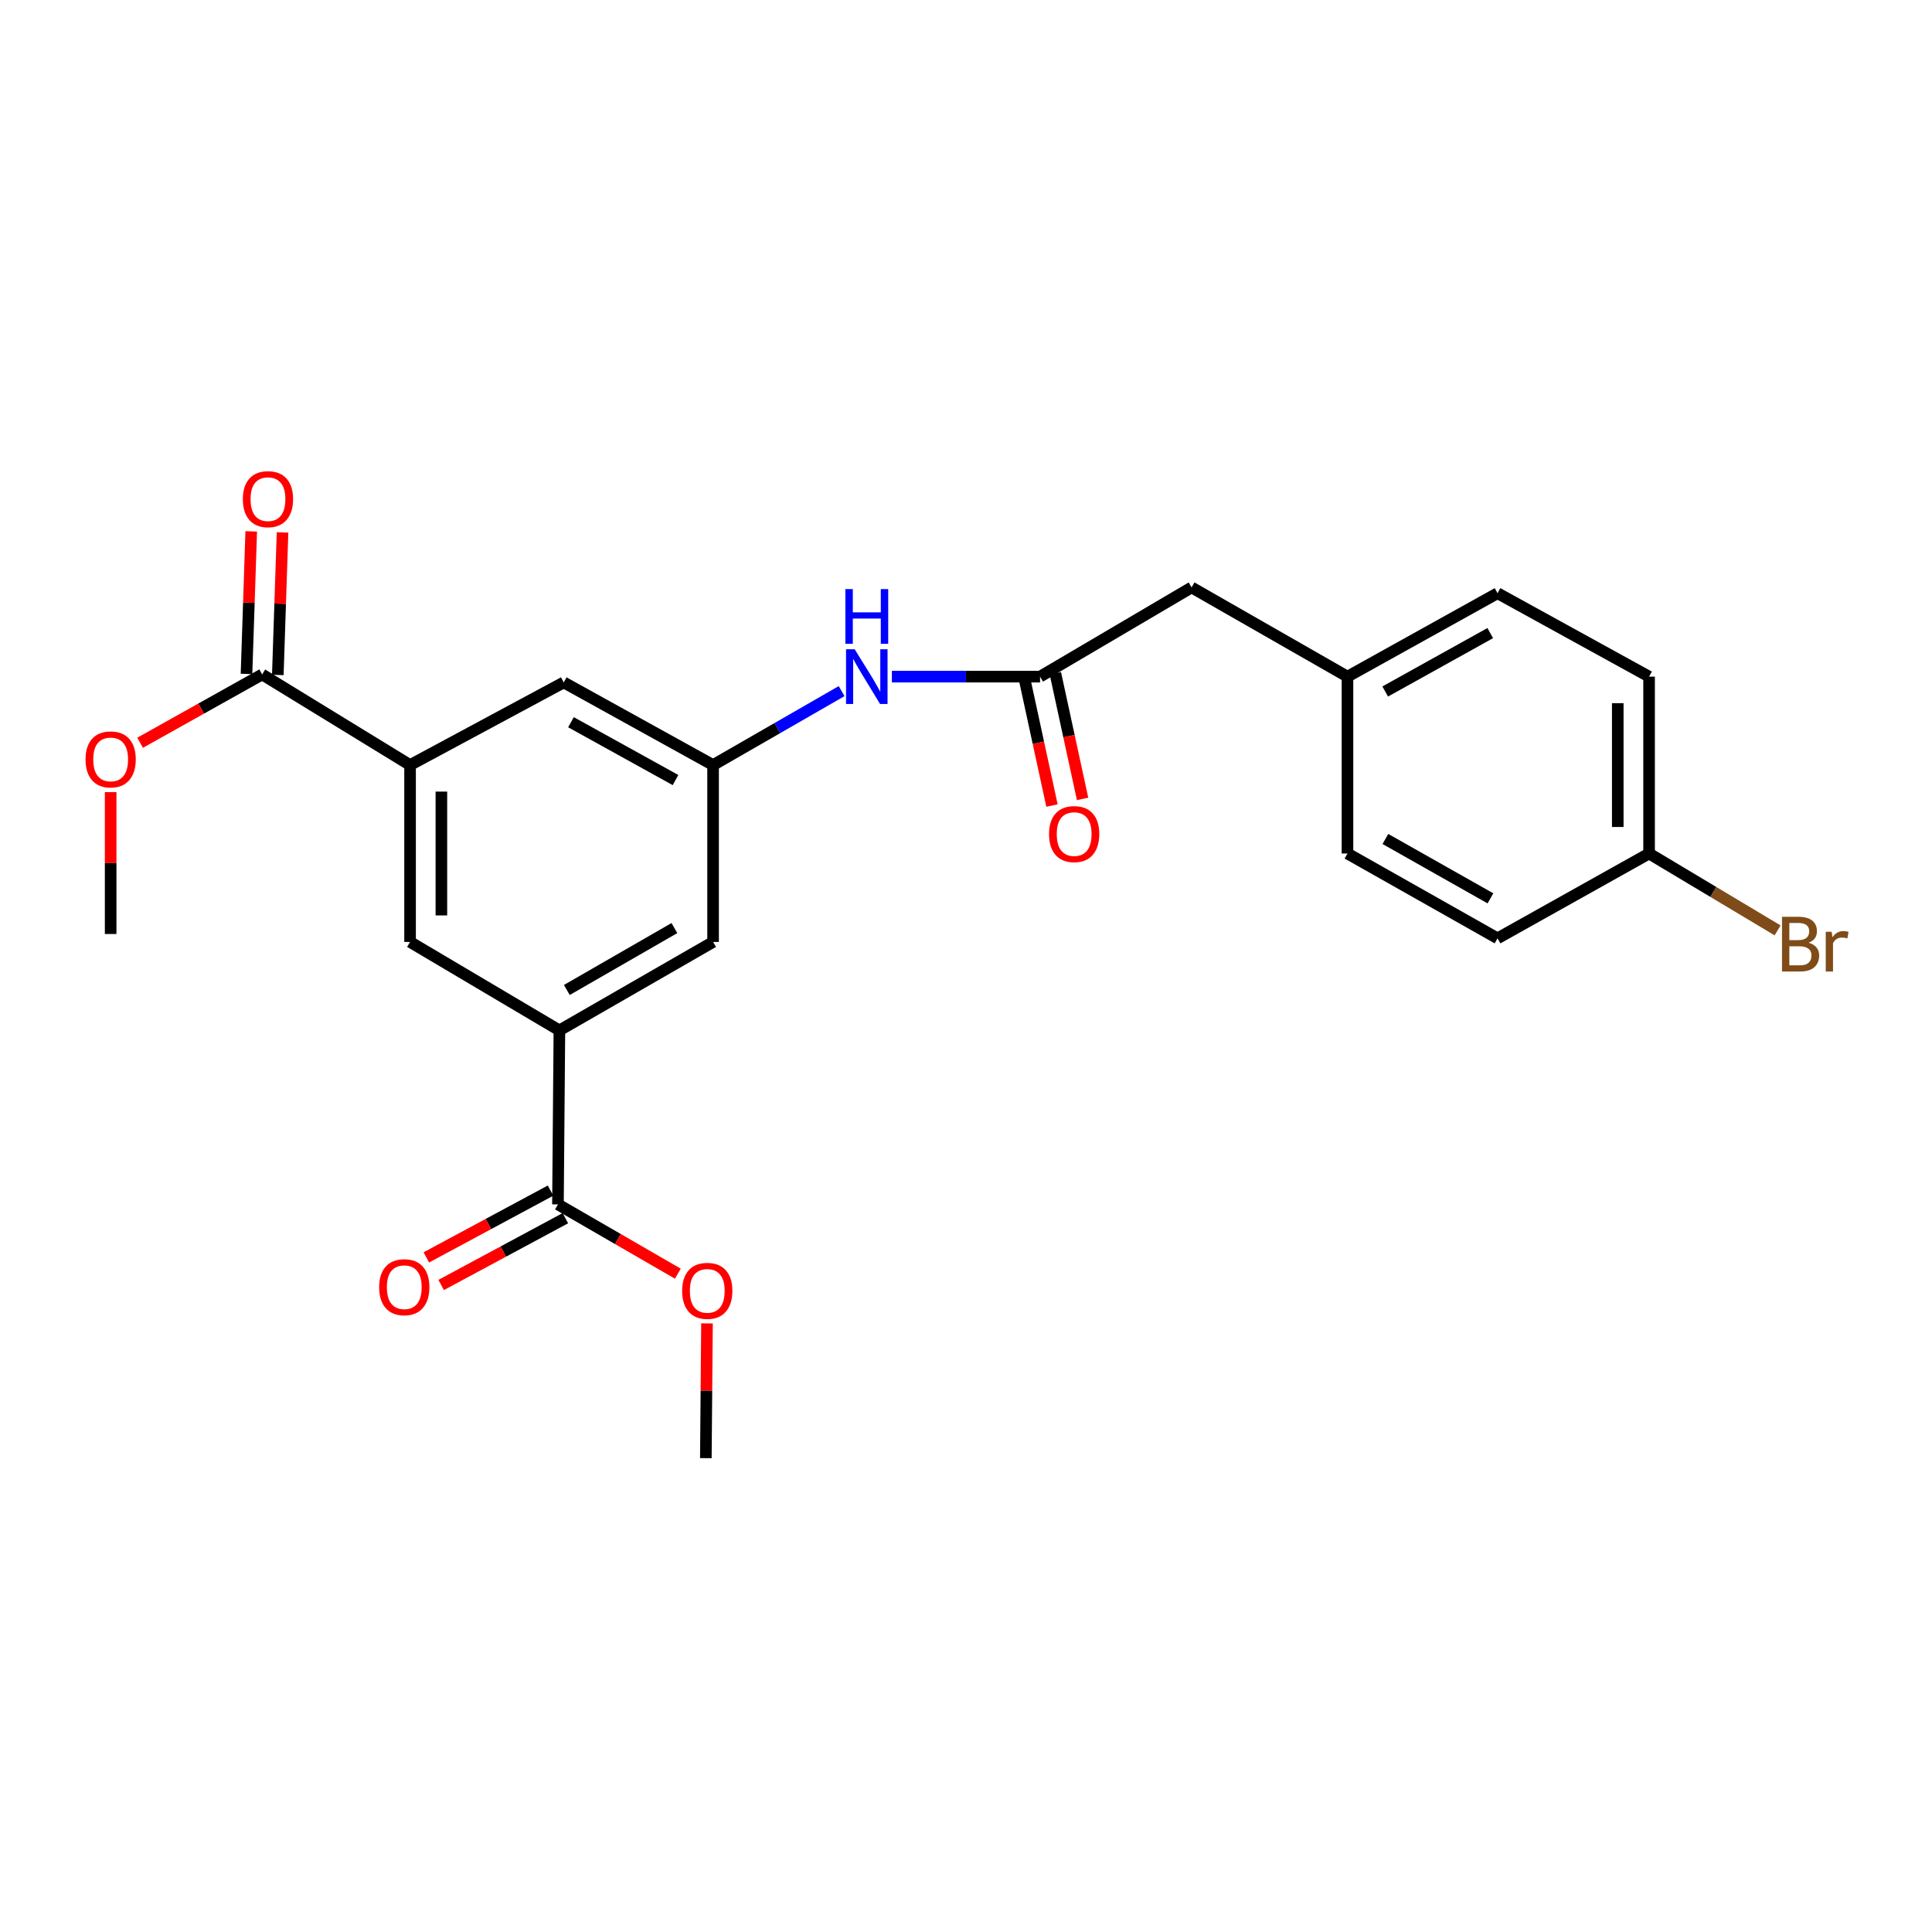 <?xml version='1.0' encoding='iso-8859-1'?>
<svg version='1.1' baseProfile='full'
              xmlns='http://www.w3.org/2000/svg'
                      xmlns:rdkit='http://www.rdkit.org/xml'
                      xmlns:xlink='http://www.w3.org/1999/xlink'
                  xml:space='preserve'
width='1000px' height='1000px' viewBox='0 0 1000 1000'>
<!-- END OF HEADER -->
<rect style='opacity:1.0;fill:#FFFFFF;stroke:none' width='1000' height='1000' x='0' y='0'> </rect>
<path class='bond-1' d='M 212.249,395.992 L 135.693,349.091' style='fill:none;fill-rule:evenodd;stroke:#000000;stroke-width:6px;stroke-linecap:butt;stroke-linejoin:miter;stroke-opacity:1' />
<path class='bond-5' d='M 212.249,395.992 L 212.249,487.552' style='fill:none;fill-rule:evenodd;stroke:#000000;stroke-width:6px;stroke-linecap:butt;stroke-linejoin:miter;stroke-opacity:1' />
<path class='bond-5' d='M 228.459,409.726 L 228.459,473.818' style='fill:none;fill-rule:evenodd;stroke:#000000;stroke-width:6px;stroke-linecap:butt;stroke-linejoin:miter;stroke-opacity:1' />
<path class='bond-8' d='M 212.249,395.992 L 291.786,353.216' style='fill:none;fill-rule:evenodd;stroke:#000000;stroke-width:6px;stroke-linecap:butt;stroke-linejoin:miter;stroke-opacity:1' />
<path class='bond-0' d='M 289.544,533.327 L 212.249,487.552' style='fill:none;fill-rule:evenodd;stroke:#000000;stroke-width:6px;stroke-linecap:butt;stroke-linejoin:miter;stroke-opacity:1' />
<path class='bond-2' d='M 289.544,533.327 L 288.796,623.392' style='fill:none;fill-rule:evenodd;stroke:#000000;stroke-width:6px;stroke-linecap:butt;stroke-linejoin:miter;stroke-opacity:1' />
<path class='bond-24' d='M 289.544,533.327 L 369.09,487.552' style='fill:none;fill-rule:evenodd;stroke:#000000;stroke-width:6px;stroke-linecap:butt;stroke-linejoin:miter;stroke-opacity:1' />
<path class='bond-24' d='M 293.391,512.411 L 349.073,480.369' style='fill:none;fill-rule:evenodd;stroke:#000000;stroke-width:6px;stroke-linecap:butt;stroke-linejoin:miter;stroke-opacity:1' />
<path class='bond-9' d='M 143.793,349.36 L 145.015,312.469' style='fill:none;fill-rule:evenodd;stroke:#000000;stroke-width:6px;stroke-linecap:butt;stroke-linejoin:miter;stroke-opacity:1' />
<path class='bond-9' d='M 145.015,312.469 L 146.237,275.579' style='fill:none;fill-rule:evenodd;stroke:#FF0000;stroke-width:6px;stroke-linecap:butt;stroke-linejoin:miter;stroke-opacity:1' />
<path class='bond-9' d='M 127.592,348.823 L 128.814,311.933' style='fill:none;fill-rule:evenodd;stroke:#000000;stroke-width:6px;stroke-linecap:butt;stroke-linejoin:miter;stroke-opacity:1' />
<path class='bond-9' d='M 128.814,311.933 L 130.036,275.043' style='fill:none;fill-rule:evenodd;stroke:#FF0000;stroke-width:6px;stroke-linecap:butt;stroke-linejoin:miter;stroke-opacity:1' />
<path class='bond-14' d='M 135.693,349.091 L 104.106,366.771' style='fill:none;fill-rule:evenodd;stroke:#000000;stroke-width:6px;stroke-linecap:butt;stroke-linejoin:miter;stroke-opacity:1' />
<path class='bond-14' d='M 104.106,366.771 L 72.519,384.451' style='fill:none;fill-rule:evenodd;stroke:#FF0000;stroke-width:6px;stroke-linecap:butt;stroke-linejoin:miter;stroke-opacity:1' />
<path class='bond-10' d='M 284.958,616.254 L 252.813,633.539' style='fill:none;fill-rule:evenodd;stroke:#000000;stroke-width:6px;stroke-linecap:butt;stroke-linejoin:miter;stroke-opacity:1' />
<path class='bond-10' d='M 252.813,633.539 L 220.669,650.825' style='fill:none;fill-rule:evenodd;stroke:#FF0000;stroke-width:6px;stroke-linecap:butt;stroke-linejoin:miter;stroke-opacity:1' />
<path class='bond-10' d='M 292.635,630.53 L 260.491,647.816' style='fill:none;fill-rule:evenodd;stroke:#000000;stroke-width:6px;stroke-linecap:butt;stroke-linejoin:miter;stroke-opacity:1' />
<path class='bond-10' d='M 260.491,647.816 L 228.347,665.102' style='fill:none;fill-rule:evenodd;stroke:#FF0000;stroke-width:6px;stroke-linecap:butt;stroke-linejoin:miter;stroke-opacity:1' />
<path class='bond-15' d='M 288.796,623.392 L 319.823,641.324' style='fill:none;fill-rule:evenodd;stroke:#000000;stroke-width:6px;stroke-linecap:butt;stroke-linejoin:miter;stroke-opacity:1' />
<path class='bond-15' d='M 319.823,641.324 L 350.85,659.256' style='fill:none;fill-rule:evenodd;stroke:#FF0000;stroke-width:6px;stroke-linecap:butt;stroke-linejoin:miter;stroke-opacity:1' />
<path class='bond-3' d='M 538.332,350.226 L 499.984,350.226' style='fill:none;fill-rule:evenodd;stroke:#000000;stroke-width:6px;stroke-linecap:butt;stroke-linejoin:miter;stroke-opacity:1' />
<path class='bond-3' d='M 499.984,350.226 L 461.636,350.226' style='fill:none;fill-rule:evenodd;stroke:#0000FF;stroke-width:6px;stroke-linecap:butt;stroke-linejoin:miter;stroke-opacity:1' />
<path class='bond-11' d='M 530.411,351.943 L 537.458,384.447' style='fill:none;fill-rule:evenodd;stroke:#000000;stroke-width:6px;stroke-linecap:butt;stroke-linejoin:miter;stroke-opacity:1' />
<path class='bond-11' d='M 537.458,384.447 L 544.505,416.951' style='fill:none;fill-rule:evenodd;stroke:#FF0000;stroke-width:6px;stroke-linecap:butt;stroke-linejoin:miter;stroke-opacity:1' />
<path class='bond-11' d='M 546.253,348.509 L 553.3,381.013' style='fill:none;fill-rule:evenodd;stroke:#000000;stroke-width:6px;stroke-linecap:butt;stroke-linejoin:miter;stroke-opacity:1' />
<path class='bond-11' d='M 553.3,381.013 L 560.347,413.517' style='fill:none;fill-rule:evenodd;stroke:#FF0000;stroke-width:6px;stroke-linecap:butt;stroke-linejoin:miter;stroke-opacity:1' />
<path class='bond-12' d='M 538.332,350.226 L 616.77,304.055' style='fill:none;fill-rule:evenodd;stroke:#000000;stroke-width:6px;stroke-linecap:butt;stroke-linejoin:miter;stroke-opacity:1' />
<path class='bond-4' d='M 369.09,395.992 L 291.786,353.216' style='fill:none;fill-rule:evenodd;stroke:#000000;stroke-width:6px;stroke-linecap:butt;stroke-linejoin:miter;stroke-opacity:1' />
<path class='bond-4' d='M 349.646,403.759 L 295.533,373.816' style='fill:none;fill-rule:evenodd;stroke:#000000;stroke-width:6px;stroke-linecap:butt;stroke-linejoin:miter;stroke-opacity:1' />
<path class='bond-6' d='M 369.09,395.992 L 402.355,376.858' style='fill:none;fill-rule:evenodd;stroke:#000000;stroke-width:6px;stroke-linecap:butt;stroke-linejoin:miter;stroke-opacity:1' />
<path class='bond-6' d='M 402.355,376.858 L 435.619,357.724' style='fill:none;fill-rule:evenodd;stroke:#0000FF;stroke-width:6px;stroke-linecap:butt;stroke-linejoin:miter;stroke-opacity:1' />
<path class='bond-7' d='M 369.09,395.992 L 369.09,487.552' style='fill:none;fill-rule:evenodd;stroke:#000000;stroke-width:6px;stroke-linecap:butt;stroke-linejoin:miter;stroke-opacity:1' />
<path class='bond-13' d='M 616.77,304.055 L 697.451,350.226' style='fill:none;fill-rule:evenodd;stroke:#000000;stroke-width:6px;stroke-linecap:butt;stroke-linejoin:miter;stroke-opacity:1' />
<path class='bond-20' d='M 697.451,350.226 L 697.451,441.777' style='fill:none;fill-rule:evenodd;stroke:#000000;stroke-width:6px;stroke-linecap:butt;stroke-linejoin:miter;stroke-opacity:1' />
<path class='bond-21' d='M 697.451,350.226 L 775.124,307.044' style='fill:none;fill-rule:evenodd;stroke:#000000;stroke-width:6px;stroke-linecap:butt;stroke-linejoin:miter;stroke-opacity:1' />
<path class='bond-21' d='M 716.978,357.917 L 771.35,327.689' style='fill:none;fill-rule:evenodd;stroke:#000000;stroke-width:6px;stroke-linecap:butt;stroke-linejoin:miter;stroke-opacity:1' />
<path class='bond-23' d='M 57.272,410.006 L 57.272,446.721' style='fill:none;fill-rule:evenodd;stroke:#FF0000;stroke-width:6px;stroke-linecap:butt;stroke-linejoin:miter;stroke-opacity:1' />
<path class='bond-23' d='M 57.272,446.721 L 57.272,483.436' style='fill:none;fill-rule:evenodd;stroke:#000000;stroke-width:6px;stroke-linecap:butt;stroke-linejoin:miter;stroke-opacity:1' />
<path class='bond-22' d='M 365.938,684.987 L 365.641,719.862' style='fill:none;fill-rule:evenodd;stroke:#FF0000;stroke-width:6px;stroke-linecap:butt;stroke-linejoin:miter;stroke-opacity:1' />
<path class='bond-22' d='M 365.641,719.862 L 365.344,754.738' style='fill:none;fill-rule:evenodd;stroke:#000000;stroke-width:6px;stroke-linecap:butt;stroke-linejoin:miter;stroke-opacity:1' />
<path class='bond-16' d='M 853.563,441.777 L 853.563,350.226' style='fill:none;fill-rule:evenodd;stroke:#000000;stroke-width:6px;stroke-linecap:butt;stroke-linejoin:miter;stroke-opacity:1' />
<path class='bond-16' d='M 837.352,428.044 L 837.352,363.959' style='fill:none;fill-rule:evenodd;stroke:#000000;stroke-width:6px;stroke-linecap:butt;stroke-linejoin:miter;stroke-opacity:1' />
<path class='bond-17' d='M 853.563,441.777 L 886.82,461.671' style='fill:none;fill-rule:evenodd;stroke:#000000;stroke-width:6px;stroke-linecap:butt;stroke-linejoin:miter;stroke-opacity:1' />
<path class='bond-17' d='M 886.82,461.671 L 920.078,481.566' style='fill:none;fill-rule:evenodd;stroke:#7F4C19;stroke-width:6px;stroke-linecap:butt;stroke-linejoin:miter;stroke-opacity:1' />
<path class='bond-25' d='M 853.563,441.777 L 775.124,485.679' style='fill:none;fill-rule:evenodd;stroke:#000000;stroke-width:6px;stroke-linecap:butt;stroke-linejoin:miter;stroke-opacity:1' />
<path class='bond-18' d='M 853.563,350.226 L 775.124,307.044' style='fill:none;fill-rule:evenodd;stroke:#000000;stroke-width:6px;stroke-linecap:butt;stroke-linejoin:miter;stroke-opacity:1' />
<path class='bond-19' d='M 775.124,485.679 L 697.451,441.777' style='fill:none;fill-rule:evenodd;stroke:#000000;stroke-width:6px;stroke-linecap:butt;stroke-linejoin:miter;stroke-opacity:1' />
<path class='bond-19' d='M 771.449,464.982 L 717.078,434.25' style='fill:none;fill-rule:evenodd;stroke:#000000;stroke-width:6px;stroke-linecap:butt;stroke-linejoin:miter;stroke-opacity:1' />
<path  class='atom-7' d='M 442.394 336.066
L 451.674 351.066
Q 452.594 352.546, 454.074 355.226
Q 455.554 357.906, 455.634 358.066
L 455.634 336.066
L 459.394 336.066
L 459.394 364.386
L 455.514 364.386
L 445.554 347.986
Q 444.394 346.066, 443.154 343.866
Q 441.954 341.666, 441.594 340.986
L 441.594 364.386
L 437.914 364.386
L 437.914 336.066
L 442.394 336.066
' fill='#0000FF'/>
<path  class='atom-7' d='M 437.574 304.914
L 441.414 304.914
L 441.414 316.954
L 455.894 316.954
L 455.894 304.914
L 459.734 304.914
L 459.734 333.234
L 455.894 333.234
L 455.894 320.154
L 441.414 320.154
L 441.414 333.234
L 437.574 333.234
L 437.574 304.914
' fill='#0000FF'/>
<path  class='atom-10' d='M 125.7 258.359
Q 125.7 251.559, 129.06 247.759
Q 132.42 243.959, 138.7 243.959
Q 144.98 243.959, 148.34 247.759
Q 151.7 251.559, 151.7 258.359
Q 151.7 265.239, 148.3 269.159
Q 144.9 273.039, 138.7 273.039
Q 132.46 273.039, 129.06 269.159
Q 125.7 265.279, 125.7 258.359
M 138.7 269.839
Q 143.02 269.839, 145.34 266.959
Q 147.7 264.039, 147.7 258.359
Q 147.7 252.799, 145.34 249.999
Q 143.02 247.159, 138.7 247.159
Q 134.38 247.159, 132.02 249.959
Q 129.7 252.759, 129.7 258.359
Q 129.7 264.079, 132.02 266.959
Q 134.38 269.839, 138.7 269.839
' fill='#FF0000'/>
<path  class='atom-11' d='M 196.25 666.248
Q 196.25 659.448, 199.61 655.648
Q 202.97 651.848, 209.25 651.848
Q 215.53 651.848, 218.89 655.648
Q 222.25 659.448, 222.25 666.248
Q 222.25 673.128, 218.85 677.048
Q 215.45 680.928, 209.25 680.928
Q 203.01 680.928, 199.61 677.048
Q 196.25 673.168, 196.25 666.248
M 209.25 677.728
Q 213.57 677.728, 215.89 674.848
Q 218.25 671.928, 218.25 666.248
Q 218.25 660.688, 215.89 657.888
Q 213.57 655.048, 209.25 655.048
Q 204.93 655.048, 202.57 657.848
Q 200.25 660.648, 200.25 666.248
Q 200.25 671.968, 202.57 674.848
Q 204.93 677.728, 209.25 677.728
' fill='#FF0000'/>
<path  class='atom-12' d='M 542.982 431.716
Q 542.982 424.916, 546.342 421.116
Q 549.702 417.316, 555.982 417.316
Q 562.262 417.316, 565.622 421.116
Q 568.982 424.916, 568.982 431.716
Q 568.982 438.596, 565.582 442.516
Q 562.182 446.396, 555.982 446.396
Q 549.742 446.396, 546.342 442.516
Q 542.982 438.636, 542.982 431.716
M 555.982 443.196
Q 560.302 443.196, 562.622 440.316
Q 564.982 437.396, 564.982 431.716
Q 564.982 426.156, 562.622 423.356
Q 560.302 420.516, 555.982 420.516
Q 551.662 420.516, 549.302 423.316
Q 546.982 426.116, 546.982 431.716
Q 546.982 437.436, 549.302 440.316
Q 551.662 443.196, 555.982 443.196
' fill='#FF0000'/>
<path  class='atom-15' d='M 44.272 393.065
Q 44.272 386.265, 47.632 382.465
Q 50.992 378.665, 57.272 378.665
Q 63.552 378.665, 66.912 382.465
Q 70.272 386.265, 70.272 393.065
Q 70.272 399.945, 66.872 403.865
Q 63.472 407.745, 57.272 407.745
Q 51.032 407.745, 47.632 403.865
Q 44.272 399.985, 44.272 393.065
M 57.272 404.545
Q 61.592 404.545, 63.912 401.665
Q 66.272 398.745, 66.272 393.065
Q 66.272 387.505, 63.912 384.705
Q 61.592 381.865, 57.272 381.865
Q 52.952 381.865, 50.592 384.665
Q 48.272 387.465, 48.272 393.065
Q 48.272 398.785, 50.592 401.665
Q 52.952 404.545, 57.272 404.545
' fill='#FF0000'/>
<path  class='atom-16' d='M 353.082 668.14
Q 353.082 661.34, 356.442 657.54
Q 359.802 653.74, 366.082 653.74
Q 372.362 653.74, 375.722 657.54
Q 379.082 661.34, 379.082 668.14
Q 379.082 675.02, 375.682 678.94
Q 372.282 682.82, 366.082 682.82
Q 359.842 682.82, 356.442 678.94
Q 353.082 675.06, 353.082 668.14
M 366.082 679.62
Q 370.402 679.62, 372.722 676.74
Q 375.082 673.82, 375.082 668.14
Q 375.082 662.58, 372.722 659.78
Q 370.402 656.94, 366.082 656.94
Q 361.762 656.94, 359.402 659.74
Q 357.082 662.54, 357.082 668.14
Q 357.082 673.86, 359.402 676.74
Q 361.762 679.62, 366.082 679.62
' fill='#FF0000'/>
<path  class='atom-18' d='M 936.123 487.967
Q 938.843 488.727, 940.203 490.407
Q 941.603 492.047, 941.603 494.487
Q 941.603 498.407, 939.083 500.647
Q 936.603 502.847, 931.883 502.847
L 922.363 502.847
L 922.363 474.527
L 930.723 474.527
Q 935.563 474.527, 938.003 476.487
Q 940.443 478.447, 940.443 482.047
Q 940.443 486.327, 936.123 487.967
M 926.163 477.727
L 926.163 486.607
L 930.723 486.607
Q 933.523 486.607, 934.963 485.487
Q 936.443 484.327, 936.443 482.047
Q 936.443 477.727, 930.723 477.727
L 926.163 477.727
M 931.883 499.647
Q 934.643 499.647, 936.123 498.327
Q 937.603 497.007, 937.603 494.487
Q 937.603 492.167, 935.963 491.007
Q 934.363 489.807, 931.283 489.807
L 926.163 489.807
L 926.163 499.647
L 931.883 499.647
' fill='#7F4C19'/>
<path  class='atom-18' d='M 948.043 482.287
L 948.483 485.127
Q 950.643 481.927, 954.163 481.927
Q 955.283 481.927, 956.803 482.327
L 956.203 485.687
Q 954.483 485.287, 953.523 485.287
Q 951.843 485.287, 950.723 485.967
Q 949.643 486.607, 948.763 488.167
L 948.763 502.847
L 945.003 502.847
L 945.003 482.287
L 948.043 482.287
' fill='#7F4C19'/>
</svg>
